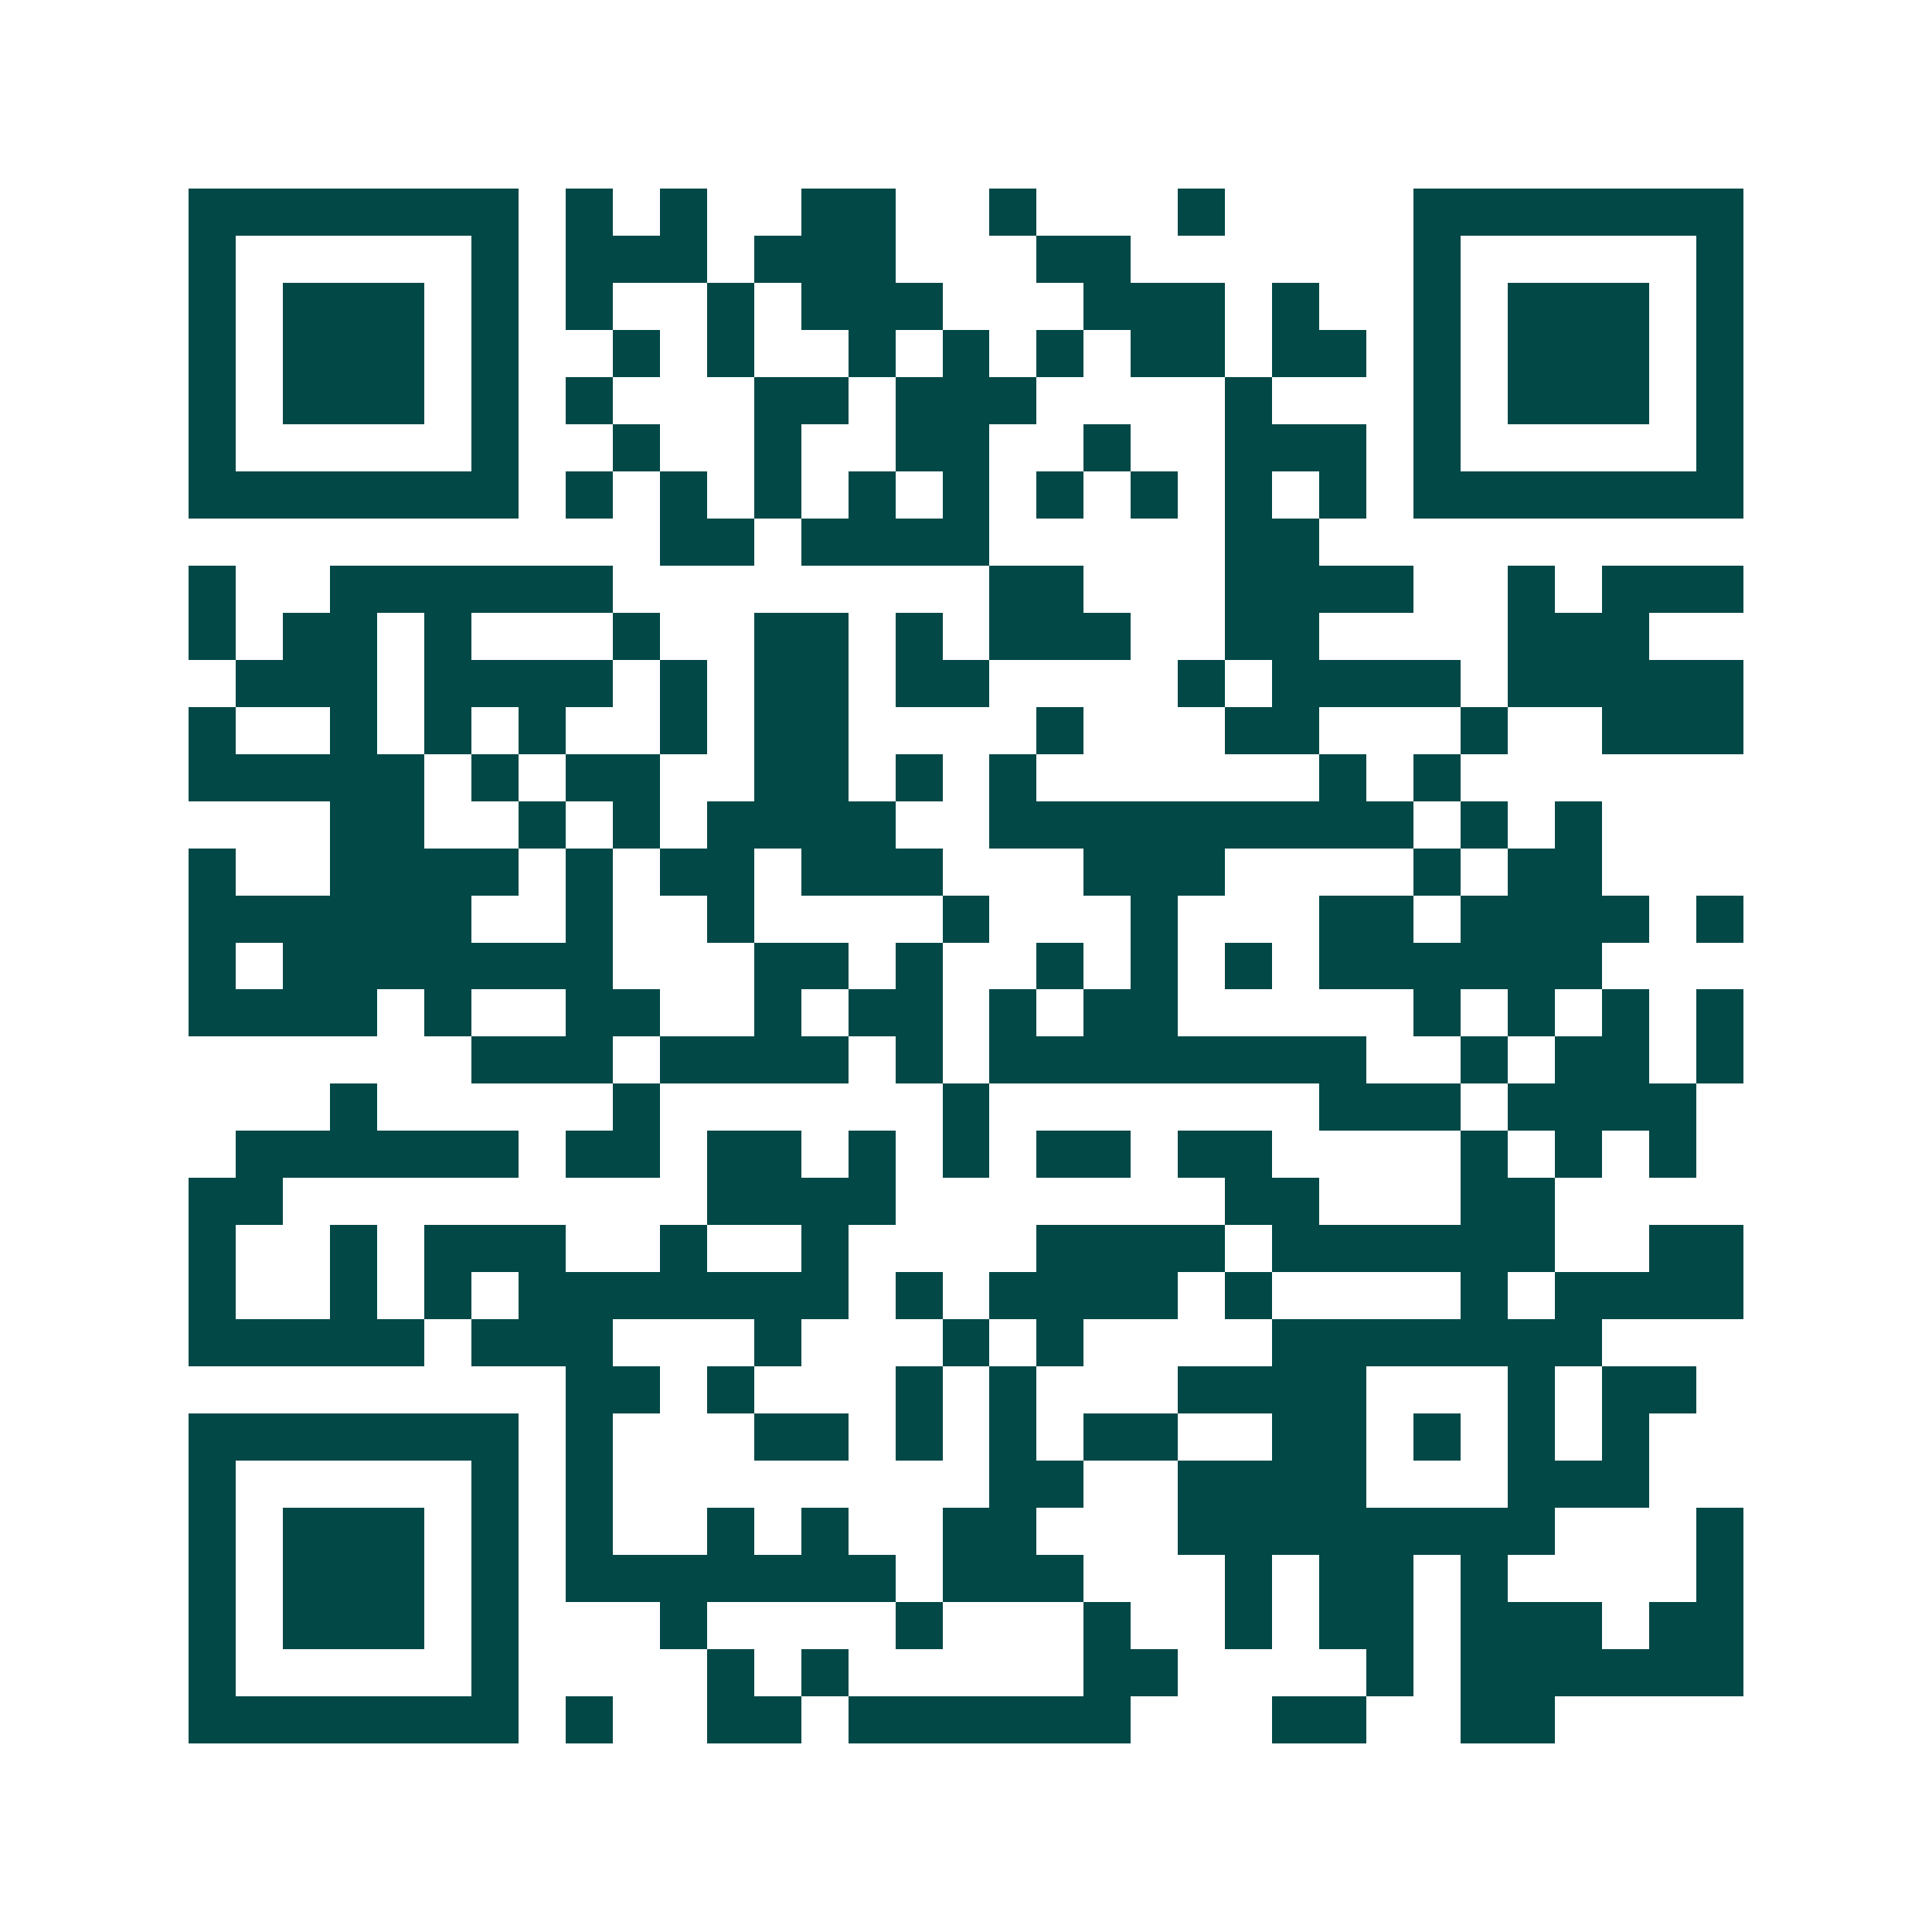 <svg xmlns="http://www.w3.org/2000/svg" width="200" height="200" viewBox="0 0 41 41" shape-rendering="crispEdges"><path fill="#ffffff" d="M0 0h41v41H0z"/><path stroke="#014847" d="M4 4.5h7m1 0h1m1 0h1m2 0h2m2 0h1m3 0h1m4 0h7M4 5.5h1m5 0h1m1 0h3m1 0h3m3 0h2m6 0h1m5 0h1M4 6.5h1m1 0h3m1 0h1m1 0h1m2 0h1m1 0h3m3 0h3m1 0h1m2 0h1m1 0h3m1 0h1M4 7.5h1m1 0h3m1 0h1m2 0h1m1 0h1m2 0h1m1 0h1m1 0h1m1 0h2m1 0h2m1 0h1m1 0h3m1 0h1M4 8.5h1m1 0h3m1 0h1m1 0h1m3 0h2m1 0h3m4 0h1m3 0h1m1 0h3m1 0h1M4 9.5h1m5 0h1m2 0h1m2 0h1m2 0h2m2 0h1m2 0h3m1 0h1m5 0h1M4 10.5h7m1 0h1m1 0h1m1 0h1m1 0h1m1 0h1m1 0h1m1 0h1m1 0h1m1 0h1m1 0h7M14 11.5h2m1 0h4m5 0h2M4 12.5h1m2 0h6m8 0h2m3 0h4m2 0h1m1 0h3M4 13.5h1m1 0h2m1 0h1m3 0h1m2 0h2m1 0h1m1 0h3m2 0h2m4 0h3M5 14.5h3m1 0h4m1 0h1m1 0h2m1 0h2m4 0h1m1 0h4m1 0h5M4 15.5h1m2 0h1m1 0h1m1 0h1m2 0h1m1 0h2m4 0h1m3 0h2m3 0h1m2 0h3M4 16.5h5m1 0h1m1 0h2m2 0h2m1 0h1m1 0h1m6 0h1m1 0h1M7 17.5h2m2 0h1m1 0h1m1 0h4m2 0h9m1 0h1m1 0h1M4 18.5h1m2 0h4m1 0h1m1 0h2m1 0h3m3 0h3m4 0h1m1 0h2M4 19.5h6m2 0h1m2 0h1m4 0h1m3 0h1m3 0h2m1 0h4m1 0h1M4 20.5h1m1 0h7m3 0h2m1 0h1m2 0h1m1 0h1m1 0h1m1 0h6M4 21.5h4m1 0h1m2 0h2m2 0h1m1 0h2m1 0h1m1 0h2m5 0h1m1 0h1m1 0h1m1 0h1M10 22.5h3m1 0h4m1 0h1m1 0h8m2 0h1m1 0h2m1 0h1M7 23.5h1m5 0h1m6 0h1m7 0h3m1 0h4M5 24.5h6m1 0h2m1 0h2m1 0h1m1 0h1m1 0h2m1 0h2m4 0h1m1 0h1m1 0h1M4 25.5h2m9 0h4m7 0h2m3 0h2M4 26.5h1m2 0h1m1 0h3m2 0h1m2 0h1m4 0h4m1 0h6m2 0h2M4 27.5h1m2 0h1m1 0h1m1 0h7m1 0h1m1 0h4m1 0h1m4 0h1m1 0h4M4 28.5h5m1 0h3m3 0h1m3 0h1m1 0h1m4 0h7M12 29.5h2m1 0h1m3 0h1m1 0h1m3 0h4m3 0h1m1 0h2M4 30.5h7m1 0h1m3 0h2m1 0h1m1 0h1m1 0h2m2 0h2m1 0h1m1 0h1m1 0h1M4 31.5h1m5 0h1m1 0h1m8 0h2m2 0h4m3 0h3M4 32.5h1m1 0h3m1 0h1m1 0h1m2 0h1m1 0h1m2 0h2m3 0h8m3 0h1M4 33.5h1m1 0h3m1 0h1m1 0h7m1 0h3m3 0h1m1 0h2m1 0h1m4 0h1M4 34.5h1m1 0h3m1 0h1m3 0h1m4 0h1m3 0h1m2 0h1m1 0h2m1 0h3m1 0h2M4 35.5h1m5 0h1m4 0h1m1 0h1m5 0h2m4 0h1m1 0h6M4 36.5h7m1 0h1m2 0h2m1 0h6m3 0h2m2 0h2"/></svg>
